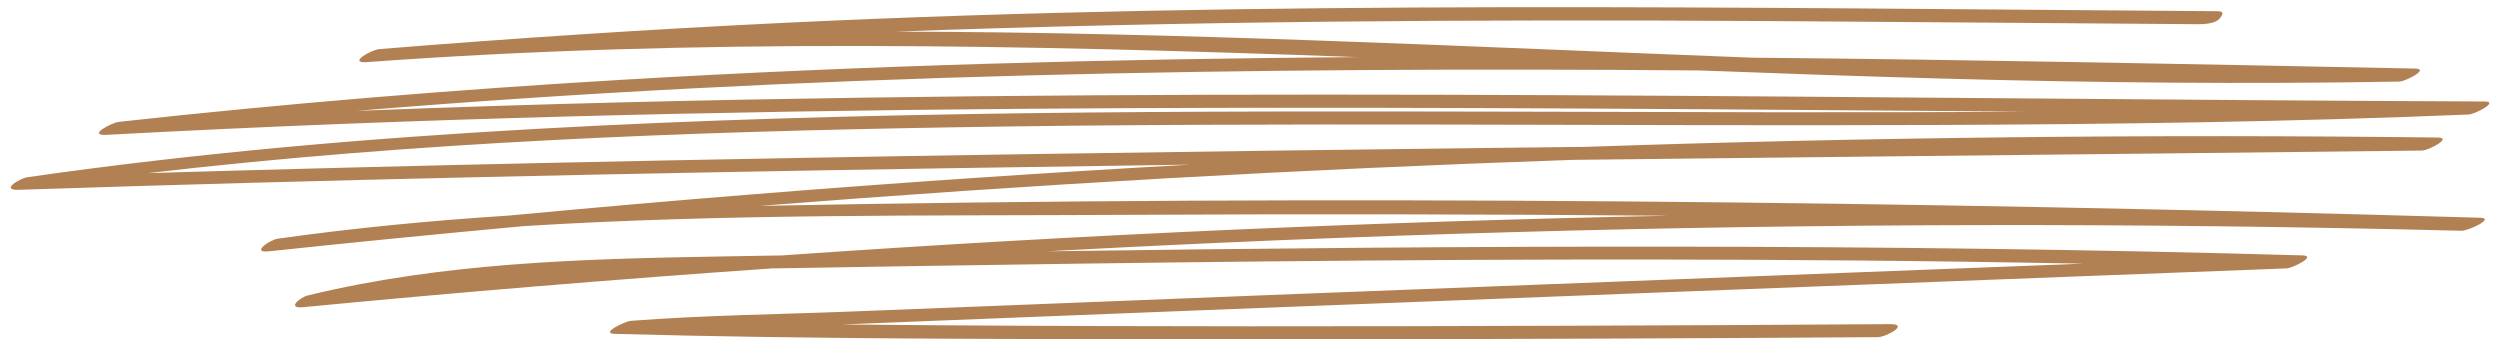 <?xml version="1.0" encoding="UTF-8" standalone="no"?><svg xmlns="http://www.w3.org/2000/svg" xmlns:xlink="http://www.w3.org/1999/xlink" fill="#000000" height="66.3" preserveAspectRatio="xMidYMid meet" version="1" viewBox="-2.1 -1.4 488.4 66.3" width="488.4" zoomAndPan="magnify"><g id="change1_1"><path d="M376.419,23.015c34.611-0.139,69.226-0.606,103.809-2.046 c1.14-0.047,5.986-2.531,3.082-2.543c-120.851-0.5-241.734-2.832-362.571,0.136 c-17.742,0.436-35.481,1.002-53.214,1.697c87.223-7.236,174.839-8.59,262.361-7.898 c15.878,0.604,31.759,1.161,47.643,1.595c29.699,0.812,59.411,1.107,89.118,0.581 c1.168-0.021,5.984-2.485,3.082-2.543c-43.179-0.866-86.382-1.729-129.587-2.129 c-55.76-2.144-111.505-4.987-167.315-5.087c56.635-2.077,113.32-2.413,170.048-2.066 c28.183,0.173,56.366,0.428,84.55,0.618c1.157,0.008,3.284-0.132,4.098-1.098 c0.554-0.657,1.061-1.433-0.387-1.443C338.009,0.16,244.818-1.41,151.754,3.029 C125.152,4.298,98.575,6.036,72.031,8.189c-1.646,0.134-6.277,2.826-2.453,2.546 c64.533-4.729,129.001-3.351,193.485-0.978c-47.925,0.354-95.834,1.609-143.696,4.433 c-32.788,1.934-65.529,4.62-98.178,8.207c-1.554,0.171-6.352,2.755-2.453,2.546 c119.147-6.416,238.52-5.59,357.789-4.662c5.744,0.045,11.488,0.086,17.233,0.131 c-33.338,0.242-66.683,0.073-100.015,0.002c-63.753-0.137-127.573-0.168-191.249,3.375 c-33.181,1.846-66.325,4.708-99.228,9.431c-1.511,0.217-5.408,2.585-1.733,2.463 c60.54-2.006,121.103-3.246,181.668-4.218c15.714-0.252,31.428-0.484,47.142-0.701 c-28.362,1.584-56.705,3.501-85.022,5.768c-16.037,1.284-32.063,2.684-48.081,4.187 c-15.074,0.976-30.115,2.398-45.09,4.517c-1.546,0.219-5.335,2.845-1.733,2.463 c16.593-1.763,33.2-3.395,49.816-4.926c39.195-2.437,78.679-1.988,117.816-2.2 c35.267-0.191,70.536-0.132,105.802,0.173c-57.207,1.142-114.386,3.671-171.47,7.632 c-0.563,0.039-1.126,0.084-1.69,0.123c-4.01,0.067-8.019,0.134-12.028,0.202 c-27.061,0.463-54.235,1.193-80.659,7.622c-1.517,0.369-4.14,2.599-0.953,2.293 c30.492-2.931,61.022-5.447,91.579-7.577c19.605-0.333,39.21-0.646,58.816-0.915 c50.505-0.691,101.018-1.078,151.527-0.649c15.296,0.13,30.592,0.343,45.886,0.633 c-22.07,0.847-44.14,1.691-66.209,2.542c-58.037,2.237-116.073,4.47-174.107,6.793 c-14.458,0.579-29.024,0.719-43.454,1.837c-1.019,0.079-6.081,2.462-3.082,2.543 c37.643,1.025,75.321,1.013,112.975,1.053c36.993,0.039,73.986-0.072,110.978-0.272 c7.583-0.041,15.167-0.084,22.75-0.139c1.706-0.012,6.29-2.573,2.453-2.546 c-21.111,0.153-42.223,0.246-63.335,0.317c-41.336,0.139-82.675,0.188-124.01-0.107 c-5.806-0.041-11.613-0.091-17.419-0.149c23.439-0.939,46.878-1.861,70.318-2.776 c57.507-2.244,115.014-4.459,172.522-6.664c13.128-0.503,26.257-1.007,39.385-1.508 c1.109-0.042,6.028-2.459,3.082-2.543c-81.733-2.344-163.493-1.94-245.24-0.795 c60.468-3.279,121.019-4.994,181.579-5.12c31.573-0.066,63.147,0.314,94.71,1.103 c1.346,0.034,6.629-2.456,3.712-2.541c-111.952-3.257-224.082-4.491-336.07-2.319 c52.855-4.177,105.802-7.173,158.791-8.987c21.899-0.251,43.798-0.492,65.697-0.725 c33.409-0.355,66.818-0.701,100.226-1.095c1.195-0.014,5.961-2.508,3.082-2.543 c-55.572-0.676-111.156-0.071-166.696,1.824c-5.226,0.06-10.452,0.111-15.678,0.173 c-62.558,0.741-125.115,1.617-187.662,2.975c-25.789,0.56-51.577,1.207-77.361,1.981 c52.233-6.101,104.94-8.079,157.481-8.954C248.319,22.397,312.372,23.272,376.419,23.015z M376.419,23.015 c34.611-0.139,69.226-0.606,103.809-2.046c1.14-0.047,5.986-2.531,3.082-2.543 c-120.851-0.5-241.734-2.832-362.571,0.136c-17.742,0.436-35.481,1.002-53.214,1.697 c87.223-7.236,174.839-8.59,262.361-7.898c15.878,0.604,31.759,1.161,47.643,1.595 c29.699,0.812,59.411,1.107,89.118,0.581c1.168-0.021,5.984-2.485,3.082-2.543 c-43.179-0.866-86.382-1.729-129.587-2.129c-55.76-2.144-111.505-4.987-167.315-5.087 c56.635-2.077,113.32-2.413,170.048-2.066c28.183,0.173,56.366,0.428,84.55,0.618 c1.157,0.008,3.284-0.132,4.098-1.098c0.554-0.657,1.061-1.433-0.387-1.443 C338.009,0.16,244.818-1.41,151.754,3.029C125.152,4.298,98.575,6.036,72.031,8.189 c-1.646,0.134-6.277,2.826-2.453,2.546c64.533-4.729,129.001-3.351,193.485-0.978 c-47.925,0.354-95.834,1.609-143.696,4.433c-32.788,1.934-65.529,4.62-98.178,8.207 c-1.554,0.171-6.352,2.755-2.453,2.546c119.147-6.416,238.52-5.59,357.789-4.662 c5.744,0.045,11.488,0.086,17.233,0.131c-33.338,0.242-66.683,0.073-100.015,0.002 c-63.753-0.137-127.573-0.168-191.249,3.375c-33.181,1.846-66.325,4.708-99.228,9.431 c-1.511,0.217-5.408,2.585-1.733,2.463c60.54-2.006,121.103-3.246,181.668-4.218 c15.714-0.252,31.428-0.484,47.142-0.701c-28.362,1.584-56.705,3.501-85.022,5.768 c-16.037,1.284-32.063,2.684-48.081,4.187c-15.074,0.976-30.115,2.398-45.09,4.517 c-1.546,0.219-5.335,2.845-1.733,2.463c16.593-1.763,33.2-3.395,49.816-4.926 c39.195-2.437,78.679-1.988,117.816-2.2c35.267-0.191,70.536-0.132,105.802,0.173 c-57.207,1.142-114.386,3.671-171.47,7.632c-0.563,0.039-1.126,0.084-1.69,0.123 c-4.01,0.067-8.019,0.134-12.028,0.202c-27.061,0.463-54.235,1.193-80.659,7.622 c-1.517,0.369-4.14,2.599-0.953,2.293c30.492-2.931,61.022-5.447,91.579-7.577 c19.605-0.333,39.21-0.646,58.816-0.915c50.505-0.691,101.018-1.078,151.527-0.649 c15.296,0.13,30.592,0.343,45.886,0.633c-22.07,0.847-44.14,1.691-66.209,2.542 c-58.037,2.237-116.073,4.47-174.107,6.793c-14.458,0.579-29.024,0.719-43.454,1.837 c-1.019,0.079-6.081,2.462-3.082,2.543c37.643,1.025,75.321,1.013,112.975,1.053 c36.993,0.039,73.986-0.072,110.978-0.272c7.583-0.041,15.167-0.084,22.75-0.139 c1.706-0.012,6.29-2.573,2.453-2.546c-21.111,0.153-42.223,0.246-63.335,0.317 c-41.336,0.139-82.675,0.188-124.01-0.107c-5.806-0.041-11.613-0.091-17.419-0.149 c23.439-0.939,46.878-1.861,70.318-2.776c57.507-2.244,115.014-4.459,172.522-6.664 c13.128-0.503,26.257-1.007,39.385-1.508c1.109-0.042,6.028-2.459,3.082-2.543 c-81.733-2.344-163.493-1.94-245.24-0.795c60.468-3.279,121.019-4.994,181.579-5.12 c31.573-0.066,63.147,0.314,94.71,1.103c1.346,0.034,6.629-2.456,3.712-2.541 c-111.952-3.257-224.082-4.491-336.07-2.319c52.855-4.177,105.802-7.173,158.791-8.987 c21.899-0.251,43.798-0.492,65.697-0.725c33.409-0.355,66.818-0.701,100.226-1.095 c1.195-0.014,5.961-2.508,3.082-2.543c-55.572-0.676-111.156-0.071-166.696,1.824 c-5.226,0.06-10.452,0.111-15.678,0.173c-62.558,0.741-125.115,1.617-187.662,2.975 c-25.789,0.56-51.577,1.207-77.361,1.981c52.233-6.101,104.94-8.079,157.481-8.954 C248.319,22.397,312.372,23.272,376.419,23.015z" fill="#b28153"/></g></svg>